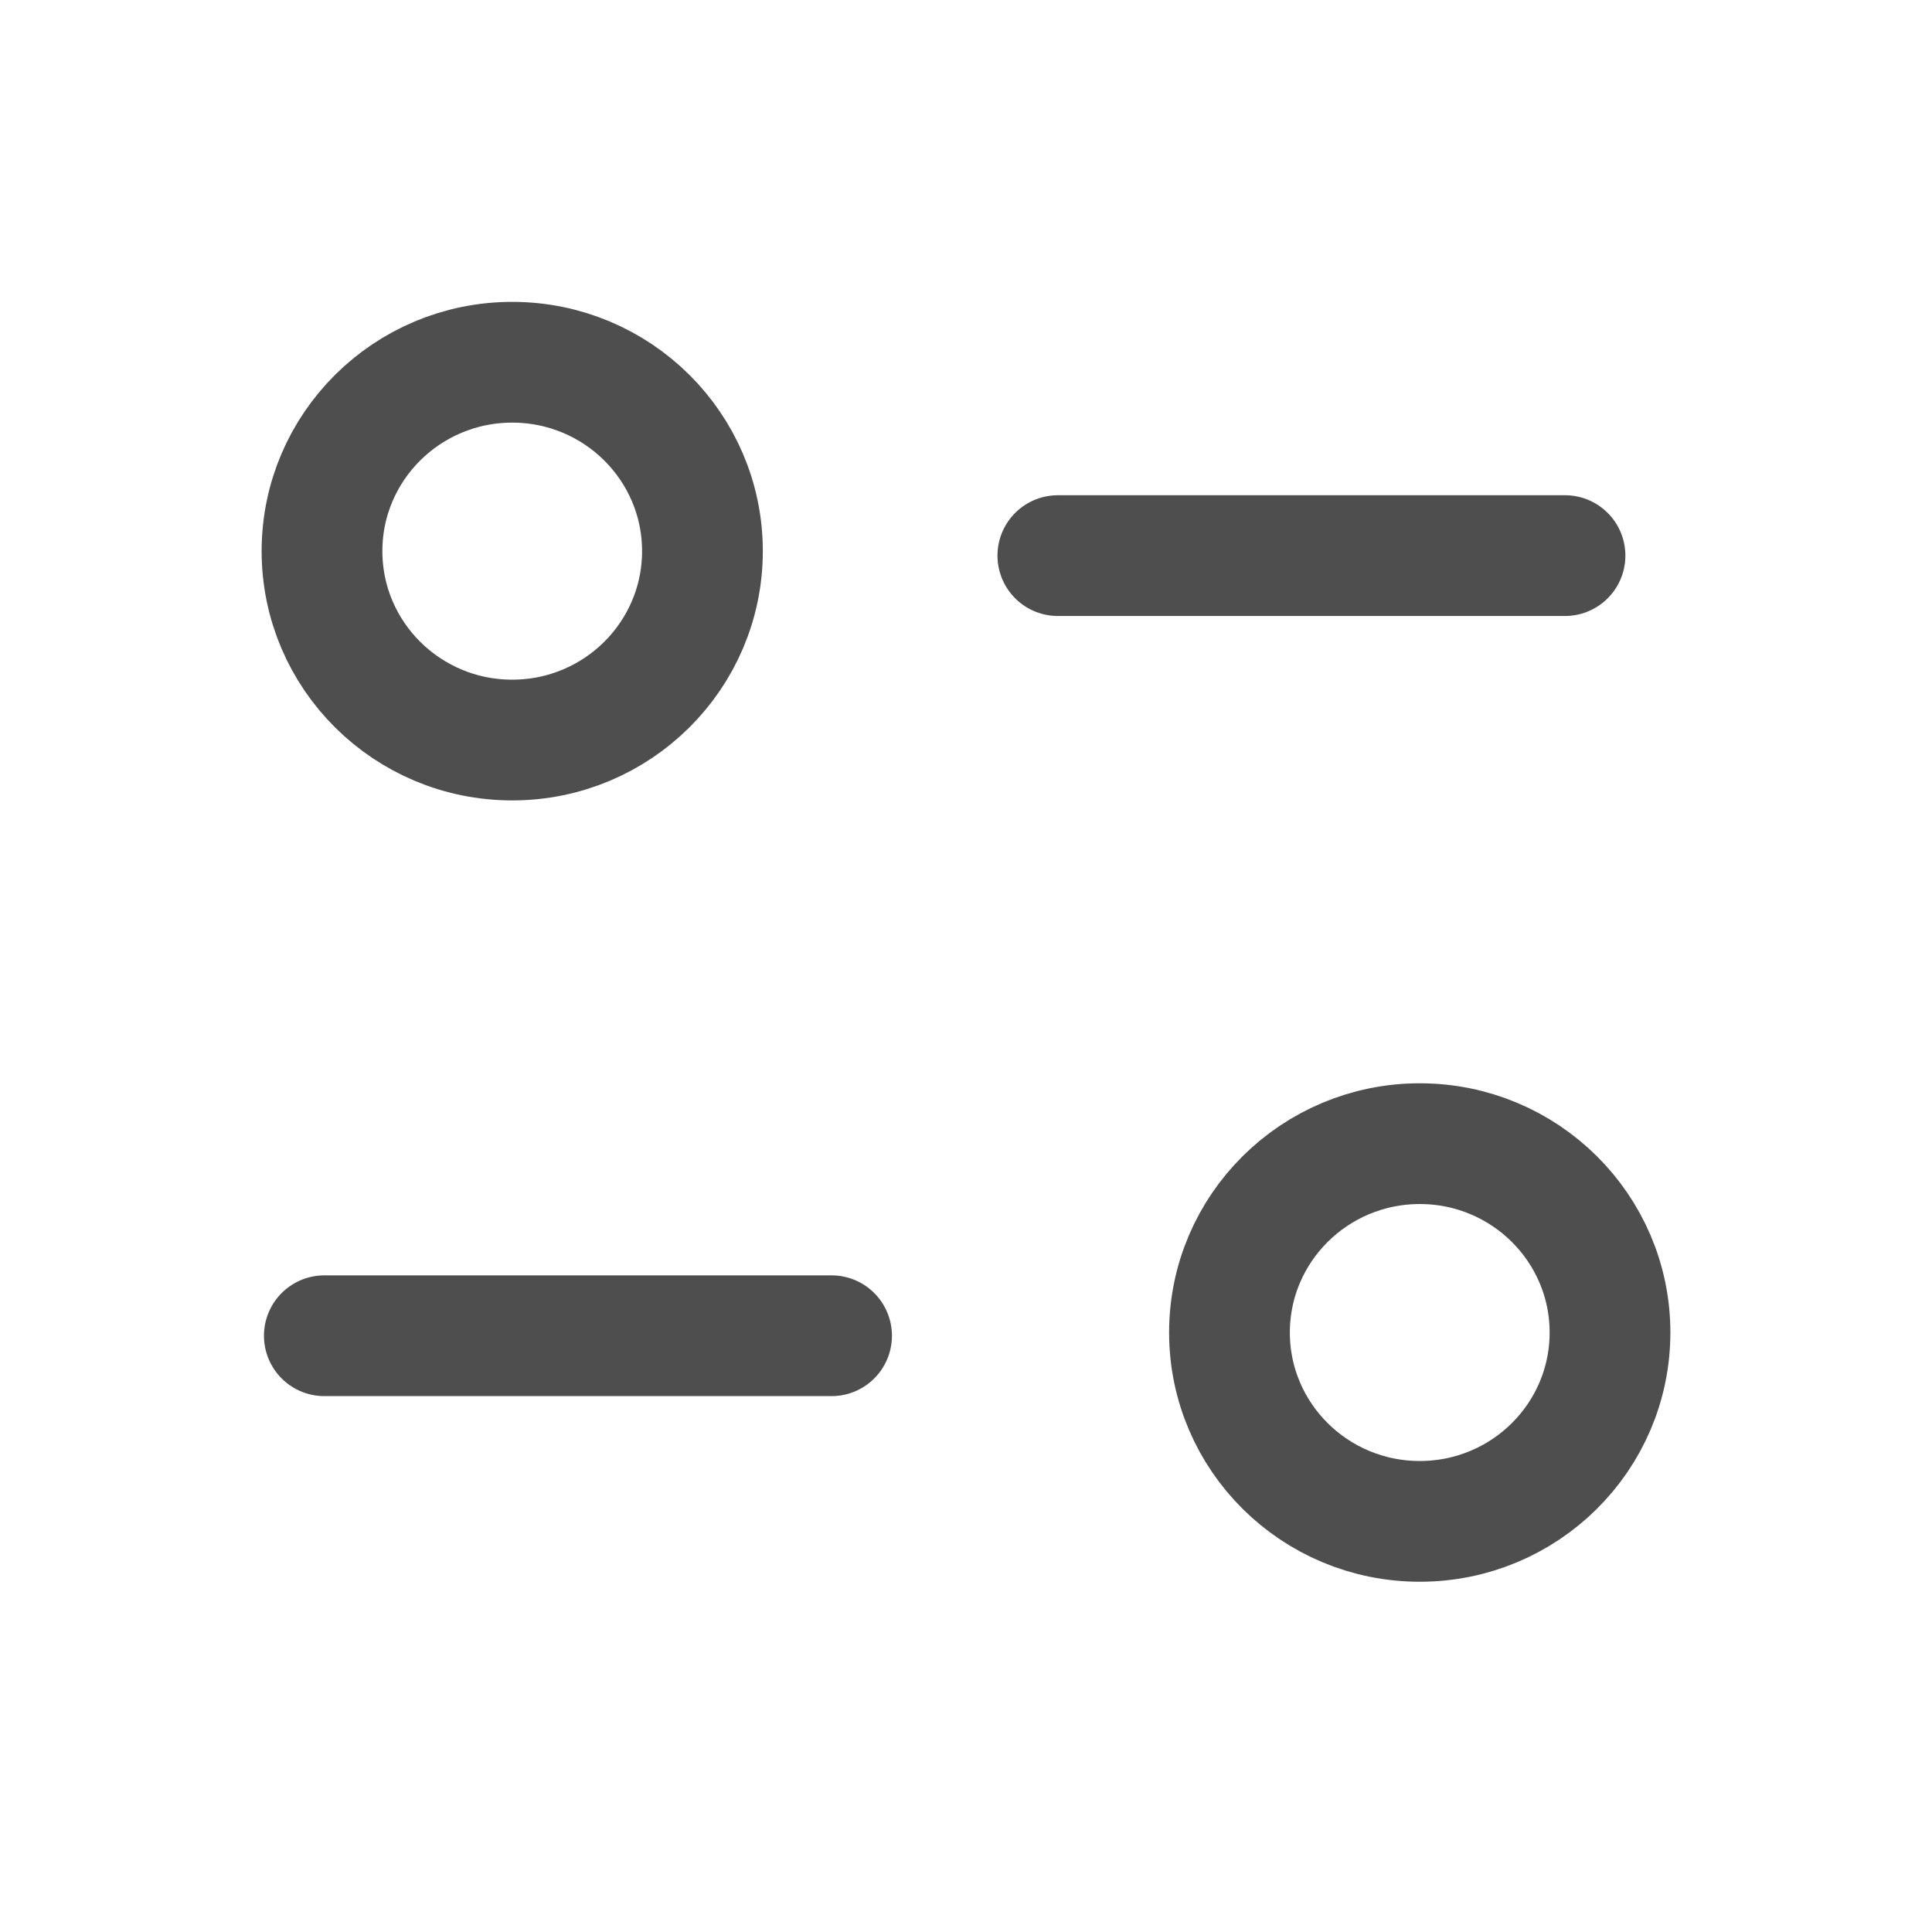 <svg viewBox="0 0 24 24" fill="none" xmlns="http://www.w3.org/2000/svg" data-v-39c15054="">
    <path d="M10.33 16.593H4.029" stroke="#4E4E4E" stroke-width="1.5" stroke-linecap="round" stroke-linejoin="round" data-v-39c15054=""></path> 
    <path d="M13.141 6.902H19.441" stroke="#4E4E4E" stroke-width="1.5" stroke-linecap="round" stroke-linejoin="round" data-v-39c15054=""></path> 
    <path fill-rule="evenodd" clip-rule="evenodd" d="M8.726 6.846C8.726 5.551 7.668 4.5 6.363 4.5C5.058 4.5 4 5.551 4 6.846C4 8.142 5.058 9.193 6.363 9.193C7.668 9.193 8.726 8.142 8.726 6.846Z" stroke="#4E4E4E" stroke-width="1.5" stroke-linecap="round" stroke-linejoin="round" data-v-39c15054=""></path> 
    <path fill-rule="evenodd" clip-rule="evenodd" d="M20 16.553C20 15.258 18.942 14.207 17.637 14.207C16.332 14.207 15.273 15.258 15.273 16.553C15.273 17.849 16.332 18.899 17.637 18.899C18.942 18.899 20 17.849 20 16.553Z" stroke="#4E4E4E" stroke-width="1.5" stroke-linecap="round" stroke-linejoin="round" data-v-39c15054=""></path>
</svg>